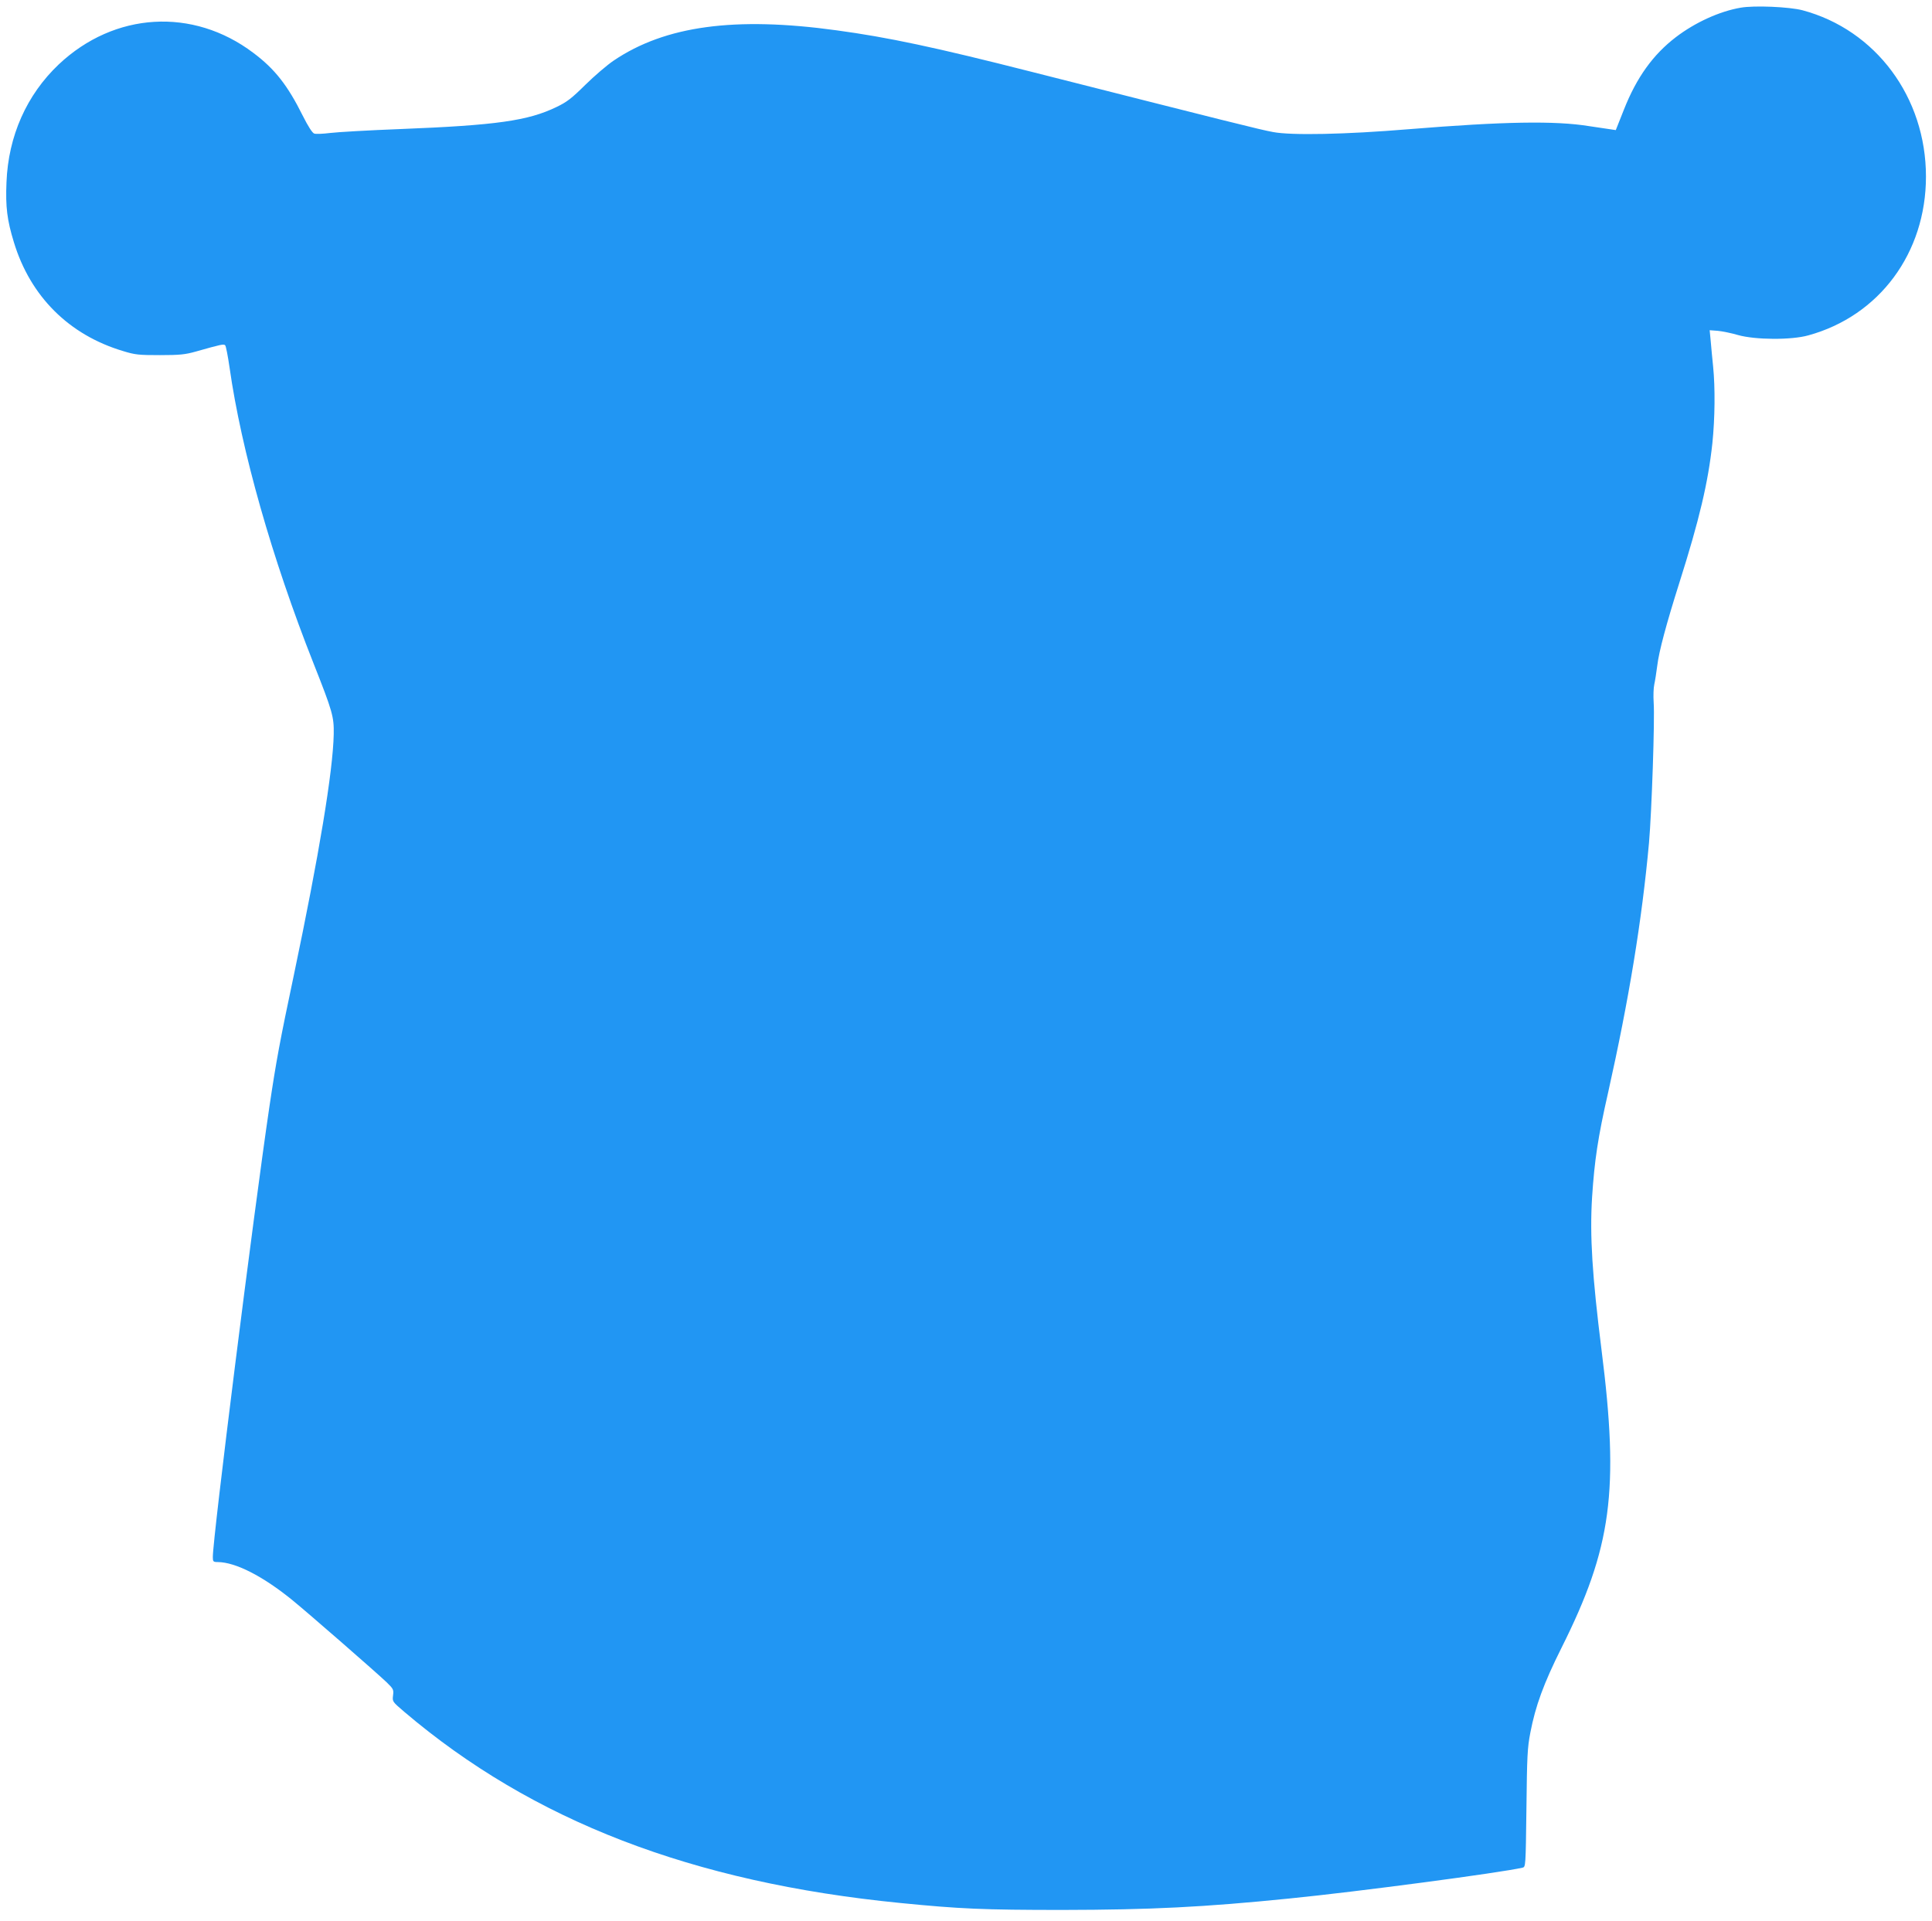 <?xml version="1.0" standalone="no"?>
<!DOCTYPE svg PUBLIC "-//W3C//DTD SVG 20010904//EN"
 "http://www.w3.org/TR/2001/REC-SVG-20010904/DTD/svg10.dtd">
<svg version="1.0" xmlns="http://www.w3.org/2000/svg"
 width="1280pt" height="1273pt" viewBox="0 0 1280 1273"
 preserveAspectRatio="xMidYMid meet">
<g transform="translate(0,1273) scale(0.1,-0.1)"
fill="#2196f3" stroke="none">
<path d="M11532 12679 c-140 -24 -302 -98 -430 -196 -150 -115 -259 -266 -343
-479 l-54 -136 -40 6 c-22 3 -83 12 -135 20 -226 37 -568 31 -1195 -20 -422
-35 -779 -42 -900 -19 -84 15 -302 70 -1600 399 -641 163 -953 229 -1292 275
-675 93 -1137 30 -1478 -201 -43 -29 -127 -101 -187 -160 -91 -90 -122 -114
-191 -147 -188 -91 -398 -121 -1032 -146 -209 -8 -419 -20 -467 -26 -48 -6
-96 -8 -106 -4 -12 3 -41 48 -76 118 -100 201 -185 310 -328 417 -400 302
-920 271 -1289 -77 -212 -201 -334 -474 -346 -780 -7 -165 4 -251 49 -398 109
-359 365 -614 723 -721 81 -25 105 -27 245 -27 131 0 167 4 235 23 170 48 187
52 197 42 5 -5 18 -72 29 -148 78 -549 281 -1264 556 -1959 127 -321 136 -354
134 -470 -5 -246 -97 -799 -264 -1595 -92 -435 -117 -569 -162 -872 -107 -724
-375 -2854 -375 -2985 0 -30 3 -33 33 -33 118 -1 300 -94 496 -254 101 -82
555 -478 623 -543 44 -43 47 -48 42 -87 -5 -41 -4 -41 74 -108 850 -723 1909
-1131 3287 -1267 393 -39 550 -46 1075 -46 583 1 932 18 1505 76 452 45 1393
170 1542 204 21 5 21 6 26 392 4 346 6 400 26 503 34 177 88 325 206 561 333
665 384 1041 265 1979 -61 487 -78 751 -62 1008 16 243 38 393 106 692 138
617 224 1140 271 1655 18 206 39 819 31 930 -3 44 -1 98 4 120 5 22 14 79 20
126 11 92 59 272 145 544 134 422 192 669 220 929 17 165 19 366 5 506 -5 52
-13 128 -16 169 l-7 73 54 -4 c30 -3 90 -15 134 -28 113 -32 353 -34 466 -2
470 129 779 546 779 1052 0 525 -332 972 -818 1102 -88 23 -321 33 -410 17z"/>
</g>
</svg>
